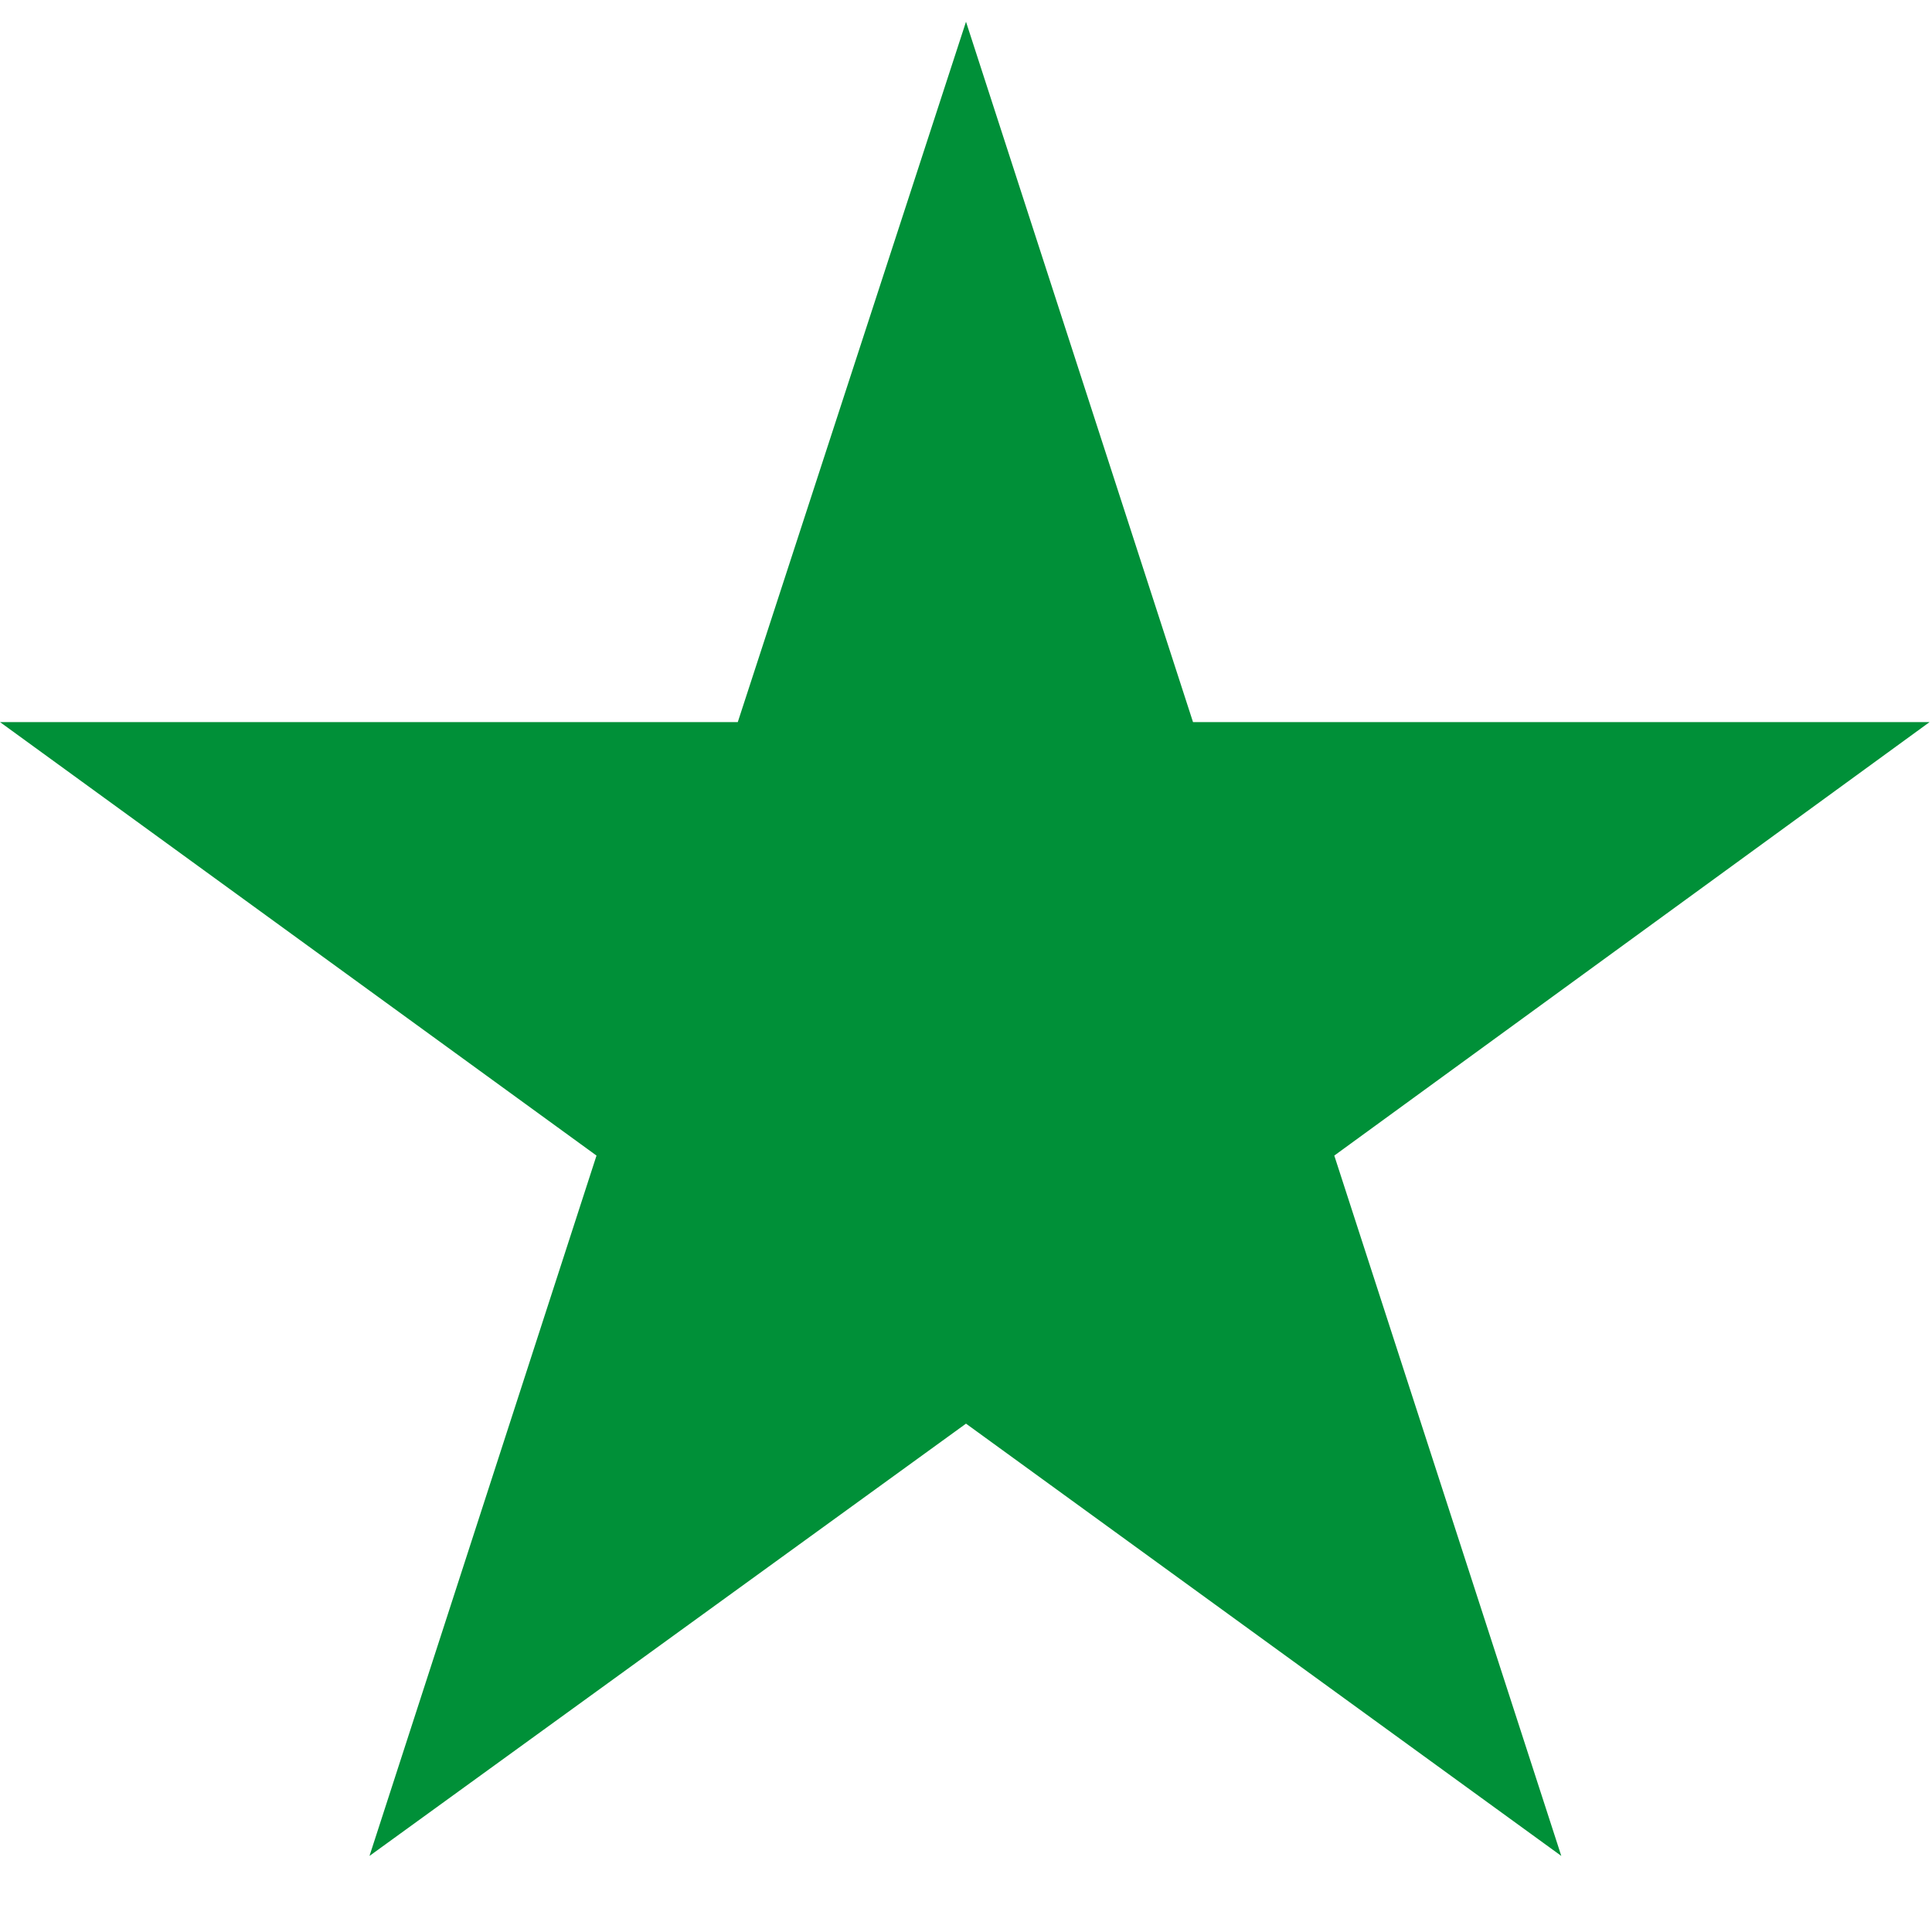 <?xml version="1.0" encoding="UTF-8"?><svg id="a" xmlns="http://www.w3.org/2000/svg" width="16" height="16" viewBox="0 0 16 16"><polygon points="8 .18 9.88 5.98 15.98 5.98 11.05 9.57 12.93 15.37 8 11.79 3.06 15.37 4.94 9.57 0 5.98 6.11 5.98 8 .18" fill="#009038" stroke-width="0"/></svg>